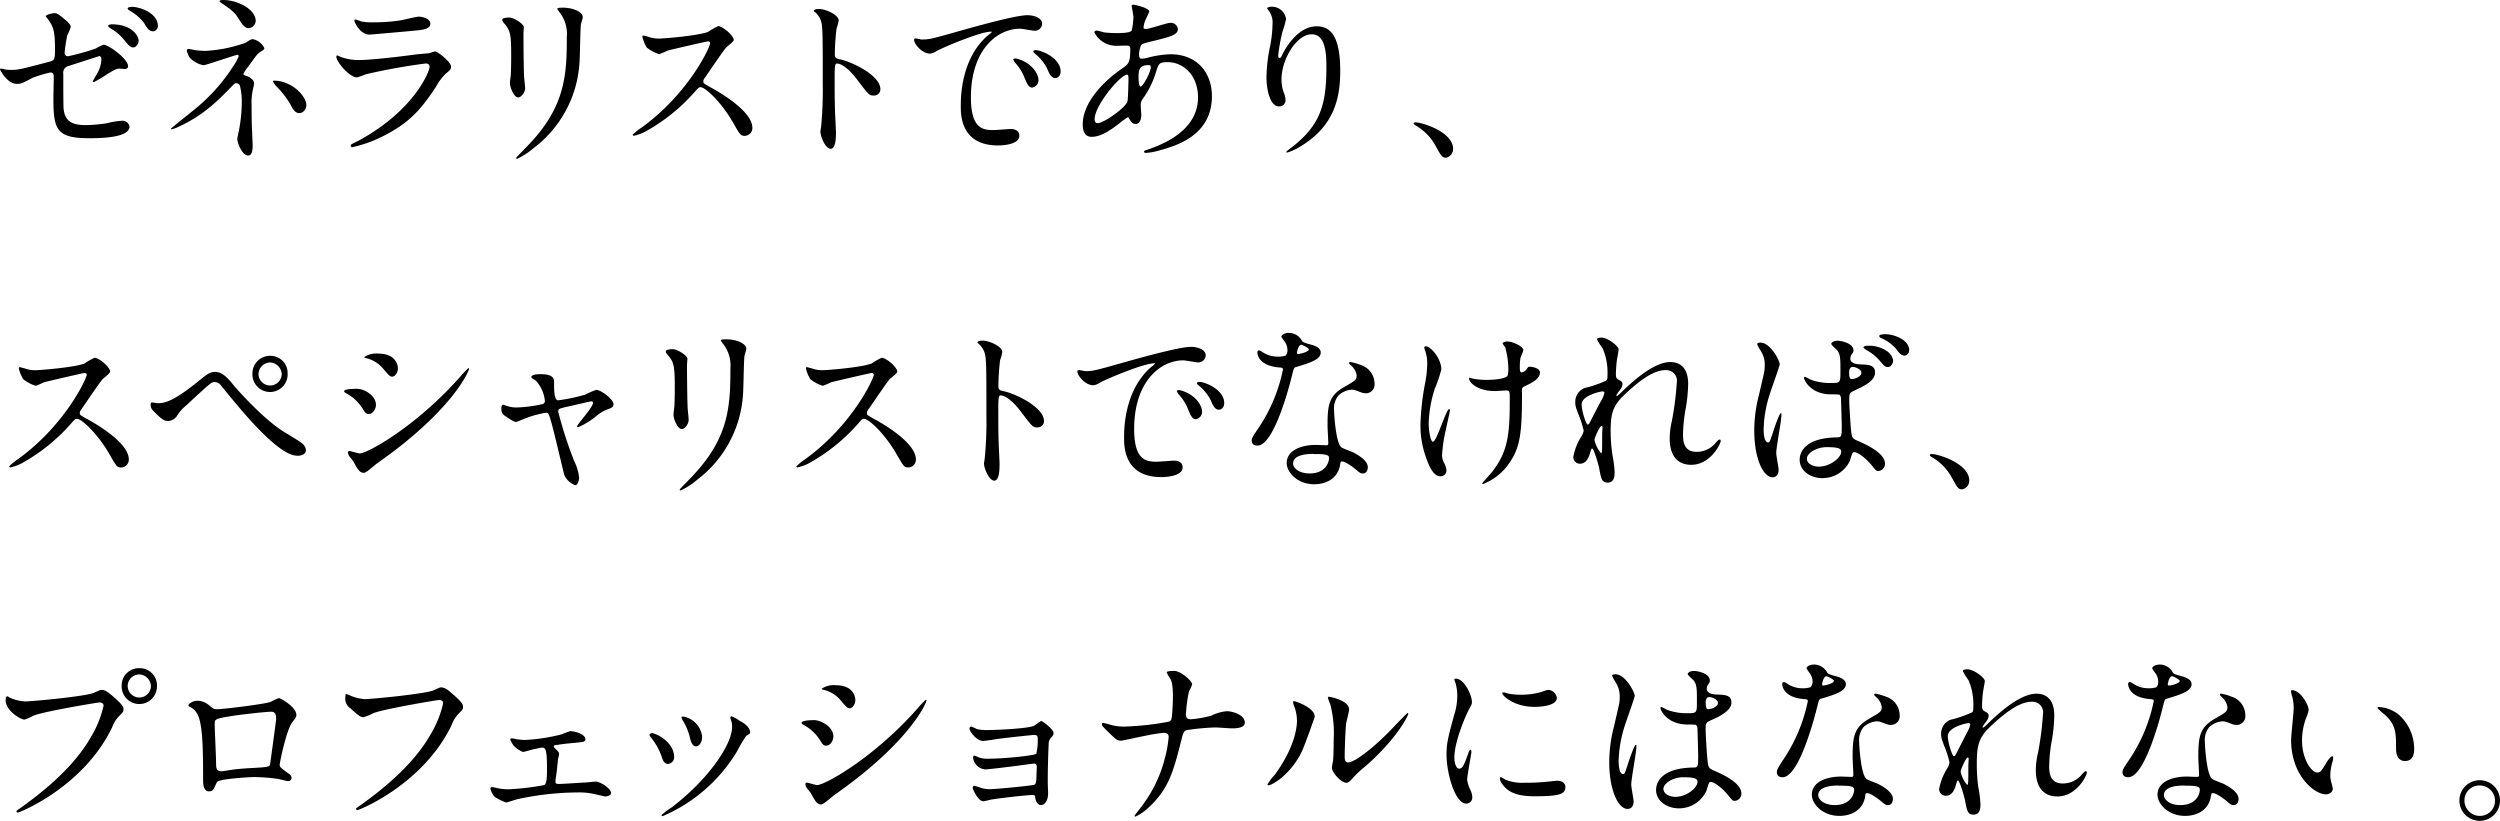 <svg xmlns="http://www.w3.org/2000/svg" viewBox="0 0 437.22 143.58"><g id="レイヤー_2" data-name="レイヤー 2"><g id="レイヤー_2-2" data-name="レイヤー 2"><path d="M.77,12.13A7.53,7.53,0,0,0,2,12.22c1.28,0,1.83-.16,6.69-1.44.86-.22.93-.48.93-2.17,0-3.46-.39-4-1.15-5.15A6.17,6.17,0,0,1,8,2.85C8,2.56,9.22,2.3,9.5,2.3c.48,0,.64.1,2.21,1.41.1.1.67.64.67,1a8.9,8.9,0,0,1-.61,1.44,27.9,27.9,0,0,0-.47,3.07.56.56,0,0,0,.64.61,39.46,39.46,0,0,0,4.79-1.34,9.17,9.17,0,0,1,1.38-.67c.86,0,4.29,2.46,4.29,3.77,0,.22-.16.48-.58.48L21,12c-.67,0-1,.22-2.18.93a26,26,0,0,1-2.4,1.43.18.18,0,0,1-.19-.19s.54-.93.61-1.05a5.51,5.51,0,0,0,.89-2.66c0-.19,0-.64-.38-.64-.06,0-4.86,1.57-5.28,1.7a1.2,1.2,0,0,0-1,1.37c0,2.69,0,5.57.06,6.18.26,2.53,2.05,2.81,4,2.81a27.33,27.33,0,0,0,3.52-.32,14.44,14.44,0,0,1,2.66-.44,1.24,1.24,0,0,1,1.34,1c0,2.05-5.38,2.05-7.1,2.05-5.54,0-6.21-1.44-6.21-6.75,0-.64.06-3.43.06-4s-.19-.74-.64-.74a26.43,26.43,0,0,0-3,.9c-1.89,1-2.08,1.09-2.79,1.09C1.28,14.69,0,12.25,0,12.13S.13,12,.19,12A1.85,1.85,0,0,1,.77,12.13ZM24.25,7.07c0,.55-.41,1.22-.92,1.22s-.71-.19-1.7-1.41A8.14,8.14,0,0,0,19.39,5c-.13-.1-.48-.35-.48-.48s.29-.26.58-.26C23.17,4.22,24.25,6.4,24.25,7.07Zm3.36-2.59a.94.94,0,0,1-.83,1c-.73,0-1.15-.7-1.57-1.44a8,8,0,0,0-2.52-2.17c-.29-.16-.36-.32-.36-.39,0-.28.77-.32,1.25-.25C25.82,1.6,27.61,2.91,27.61,4.48Z"/><path d="M34.09,8.77a17.31,17.31,0,0,0,1.83.13,24.66,24.66,0,0,0,7-1.41c.93-.58,1-.64,1.31-.64a2.85,2.85,0,0,1,2,1.57c0,.19-.06.25-.67.64s-.67.57-2.27,2.75a5.58,5.58,0,0,0-.71,1.09c0,.25.19.28.45.35s1.41.57,1.41,1.34c0,.22-.26,1.25-.29,1.47A10.58,10.58,0,0,0,44,18.4c0,.8,0,3.42.1,4.73,0,.36.09,2,.09,2.28,0,1.53-.41,1.79-.83,1.79-1,0-1.86-2.24-1.86-2.88,0-.26.26-1.31.29-1.51A26.47,26.47,0,0,0,42.28,18a10.72,10.72,0,0,0-.35-3.1.74.74,0,0,0-.61-.35.71.71,0,0,0-.48.25c-2.68,2.75-5.18,5.35-9.66,7.39a5.09,5.09,0,0,1-1.15.42c-.07,0-.13,0-.13-.1s3.46-2.81,4.1-3.36a31.33,31.33,0,0,0,6.75-7.51,9.41,9.41,0,0,0,1-1.8.24.24,0,0,0-.26-.25c-.25,0-5.53,1.82-5.89,1.82a4.48,4.48,0,0,1-2.43-1.34,4,4,0,0,1-.51-1.25.29.29,0,0,1,.29-.26C33.1,8.54,33.93,8.74,34.09,8.77ZM44.72,3.65A1.35,1.35,0,0,1,43.5,4.93c-.74,0-1.12-.64-2-2C41.1,2.3,40.59,1.76,38.6.45c-.06-.07-.22-.19-.22-.29S38.86,0,39,0C41.68,0,44.72,1.7,44.72,3.65Zm8.86,14.78c0,.42-.38,1.34-1.22,1.34-.6,0-1-.35-1.56-1.5a15.76,15.76,0,0,0-2.47-3.17,3.63,3.63,0,0,1-.61-.89c0-.1.23-.1.26-.1C50.89,14.11,53.58,16.7,53.58,18.43Z"/><path d="M62.53,24.7c10-5.37,12.6-12.28,12.6-13,0-.38-.22-.6-.67-.6A105.24,105.24,0,0,0,63.94,13a14.69,14.69,0,0,1-1.48.54c-1.37,0-3.64-2.75-3.64-3.64A.17.17,0,0,1,59,9.7a4.7,4.7,0,0,1,.57.25,8.91,8.91,0,0,0,3.17.55c2.63,0,9-.84,10.18-1l2.2-.2A5.87,5.87,0,0,1,76.06,9c.55,0,2.82,1.89,2.82,2.63,0,.48-.13.6-.87,1.21a9.09,9.09,0,0,0-1.72,2.27c-2.53,3.84-4.52,6.24-9,8.55a22.47,22.47,0,0,1-5.66,2.08.26.26,0,0,1-.29-.26.29.29,0,0,1,.07-.19C61.44,25.21,62.34,24.8,62.53,24.7Zm.8-20.92A8.35,8.35,0,0,0,65,3.9a30.33,30.33,0,0,0,5.12-.35c.48-.09,2.69-.64,3.14-.64s2,.29,2,1.22-1.12,1.09-3,1.25c-.51.06-7.39.67-7.61.67-1.7,0-2.66-2.18-2.66-2.4s.07-.23.2-.23S63.14,3.74,63.33,3.78Z"/><path d="M89.08,3.07c.77,0,2.53,1.12,2.53,1.67,0,.16-.06.89-.06,1,0,3.71.06,6.59.09,7.36,0,.39.2,2,.2,2.3,0,.84-.74,1.64-1.22,1.64-.7,0-1.44-1.7-1.44-2.53,0-.26.16-1.35.16-1.6.06-1.44.06-2.69.06-3.26,0-3.59-.16-4.32-1.15-5.48-.25-.28-.41-.48-.41-.73S88.35,3.07,89.08,3.07Zm8.8-.89c-.38-.52-.41-.58-.41-.64s0-.2.93-.2c1.92,0,3.52.8,3.52,1.64,0,.28-.26.92-.32,1.28-.13.86-.16,5.66-.26,6.78a20.25,20.25,0,0,1-8,14.85,13,13,0,0,1-2.88,1.88c-.13,0-.19-.06-.19-.16s2.08-2.17,2.46-2.59c6.18-6.59,6.4-12.16,6.4-18.56A6.07,6.07,0,0,0,97.88,2.18Z"/><path d="M123.84,7.23c-.23,0-7,1.57-7.11,1.63a11.94,11.94,0,0,1-1.44.61,6.66,6.66,0,0,1-2.17-1.15,6.28,6.28,0,0,1-.77-1.86c0-.16,0-.25.19-.25l.83.22a5.64,5.64,0,0,0,1.7.32c1.09,0,7.1-.51,8.77-1.18a11.52,11.52,0,0,1,1.76-1c.76,0,2.72,1.63,2.72,2.43,0,.29-1.19,1.15-1.38,1.37-.64.77-3.17,4.52-3.68,5.25a1.06,1.06,0,0,0-.26.64c0,.29.07.35,1.41,1.09s7.17,4.06,7.17,7a1.38,1.38,0,0,1-1.31,1.41c-.74,0-.87-.22-2-2.21-2.2-3.87-5-6.3-5.72-6.3-.32,0-.42.1-1.12.9A32.3,32.3,0,0,1,112.89,23a7.78,7.78,0,0,1-2,.74c-.07,0-.23,0-.23-.19a9.58,9.58,0,0,1,1.48-1.19c8.35-6,12.16-14.33,12.06-14.84A.36.36,0,0,0,123.84,7.23Z"/><path d="M143.23,1.57c1.15,0,3.45,1,3.45,2.05A9.82,9.82,0,0,1,146.3,5,41.55,41.55,0,0,0,146,9.41c0,.7.13.8,1.05,1,2,.45,6.92,2.78,6.92,5.18a1.1,1.1,0,0,1-1.16,1.12c-.8,0-.89-.12-3-2.91-.89-1.18-2.4-2.68-3.39-2.68-.32,0-.45,0-.45,2.36,0,3.39,0,5.09.16,8,0,.35.07,1.15.07,1.63,0,.8,0,2.91-.93,2.91s-1.79-2.17-1.79-3c0-.13.13-.8.13-.93a67.67,67.67,0,0,0,.28-7.43c0-9.15,0-10.17-.38-11.19A3.41,3.41,0,0,0,142.39,2l-.06-.12C142.36,1.57,143.19,1.57,143.23,1.57Z"/><path d="M161.17,6.91c1.35,0,1.83-.13,6.21-1.37,2.85-.8,10.18-2.88,12.29-2.88,1.15,0,2.59.44,2.59,1.53A1.28,1.28,0,0,1,181,5.38c-.42,0-2.24-.36-2.59-.36-4.07,0-8.61,3.75-8.61,12,0,5.38,2,5.73,3.9,5.73.48,0,2.75-.19,3-.19,1,0,1.57.41,1.57,1.18,0,1.7-3.52,1.7-3.71,1.7-6.53,0-6.53-5.35-6.53-6.85s0-8.19,4.64-12.32a6,6,0,0,0,.8-.67c0-.06-.13-.06-.19-.06-1.86,0-8.48,2.81-9.54,3.42a2.46,2.46,0,0,1-1.08.42c-1.6,0-3.14-2.15-2.72-2.6C160.05,6.62,161,6.91,161.17,6.91ZM181.62,14a1.29,1.29,0,0,1-1.12,1.31c-.58,0-.86-.6-1.38-1.85a8.15,8.15,0,0,0-1.6-2.5,1.79,1.79,0,0,1-.31-.57c0-.16.35-.19.63-.13C180.56,11,181.62,13,181.62,14Zm3.87-1.53c0,.83-.51,1.18-.93,1.18-.76,0-1.12-.93-1.44-1.69A8,8,0,0,0,181,9.38c-.16-.13-.29-.26-.29-.42s.36-.19.45-.19a2.7,2.7,0,0,1,.8.16C183.86,9.54,185.49,10.91,185.49,12.45Z"/><path d="M195.72,21.6c-1.63,1.28-3.26,2.33-4.8,2.33s-1.56-1.63-1.56-2.2c0-3.46,3.07-7.14,7-9.83,1-.7,1.31-1,1.31-3.26,0-.51-.09-.67-.7-.67L195.5,8a4.27,4.27,0,0,1-4.1-2.33c0-.2.13-.32.39-.32s1.15.28,1.34.32a19.93,19.93,0,0,0,2.18.12c.57,0,2.43,0,2.62-.48A12.48,12.48,0,0,0,198.22,3c0-.32-.32-2-.32-2s.16-.19.29-.19S201,1.34,201,2.05c0,0-.48,1.05-.51,1.12A4.23,4.23,0,0,0,200,4.74c0,.25,0,.32.42.32.67,0,3.62-1.06,4.22-1.06A1.24,1.24,0,0,1,206,5.06c0,1-1.15,1.31-3.87,2-1.89.45-2.37.58-2.56.83a4.23,4.23,0,0,0-.36,1.57c0,.74.16.8.55.8a4.4,4.4,0,0,0,.93-.16,17.55,17.55,0,0,1,4-.61c4.67,0,7.26,3.23,7.26,7.33,0,6.94-6.37,8.73-9.34,9.53a10.15,10.15,0,0,1-2.21.39c-.19,0-.32-.07-.32-.23s.25-.22.64-.35c6.43-2.17,8.8-5.53,8.8-9.12,0-4-2.69-6.17-5.28-6.17-1.54,0-1.6.19-2.18,2.08a15.82,15.82,0,0,1-2.21,4.35,1.67,1.67,0,0,0-.35,1.15c0,.26.1,1.41.1,1.63,0,.87-.32,1.6-1,1.6-.54,0-.76-.38-1-.73s-.25-.45-.35-.45A14.9,14.9,0,0,0,195.72,21.6Zm1.44-3.81c.13-.32.2-3.68.2-4,0-.19,0-.74-.23-.74-1.18,0-5.69,5.38-5.69,7.78,0,.45.16.77.67.7C193.2,21.37,196.72,18.94,197.16,17.79Zm3.62-6.4c-1.66,0-1.66,1.09-1.66,2.21,0,.29,0,1.53.38,1.53s1.76-2.52,1.76-3.36a.62.62,0,0,0-.1-.31C201.1,11.39,200.88,11.39,200.78,11.39Z"/><path d="M229.4,6c-2.72,0-5.28,4.48-5.28,7.87a6.66,6.66,0,0,0,.41,2.37,3.09,3.09,0,0,1,.29,1.22,1.07,1.07,0,0,1-1.15,1.15c-1.47,0-2.18-2.66-2.18-5.18a28.79,28.79,0,0,1,.58-5.09,21.75,21.75,0,0,0,.48-4.1,3.46,3.46,0,0,0-.42-2c-.06-.13-.54-.77-.54-.83a1.23,1.23,0,0,1,.86-.23,2.48,2.48,0,0,1,2.47,2.15,21.19,21.19,0,0,1-.67,2.36,32.79,32.79,0,0,0-.71,4c0,.1,0,.45.26.45s.35-.38.57-.8c.36-.7,2.53-4.74,5.89-4.74,2,0,4.13,1.06,4.13,7.78,0,4.51-.9,9.63-7,13.25a8.4,8.4,0,0,1-2.3,1.05c-.06,0-.13,0-.13-.09s.07-.16.8-.71c5.25-4,6.21-7.68,6.21-14.2C232,8.1,231.35,6,229.4,6Z"/><path d="M252.89,27.58c-.68,0-.8-.22-1.86-2.14A9.08,9.08,0,0,0,247.67,22c-.1-.06-.45-.28-.45-.38s.1-.22.35-.22c1.12,0,6.56,1.66,6.56,4.64A1.54,1.54,0,0,1,252.89,27.58Z"/><path d="M14.78,65.23c-.22,0-6.94,1.57-7.1,1.63a12.66,12.66,0,0,1-1.44.61,6.82,6.82,0,0,1-2.18-1.15,6.52,6.52,0,0,1-.76-1.86c0-.16,0-.25.19-.25l.83.22a5.64,5.64,0,0,0,1.7.32c1.08,0,7.1-.51,8.76-1.18a12,12,0,0,1,1.76-1c.77,0,2.72,1.63,2.72,2.43,0,.29-1.18,1.15-1.37,1.37-.64.77-3.17,4.52-3.68,5.25a1.06,1.06,0,0,0-.26.64c0,.29.07.35,1.41,1.09s7.17,4.06,7.17,7a1.38,1.38,0,0,1-1.32,1.41c-.73,0-.86-.22-2-2.21-2.21-3.87-5-6.3-5.73-6.3-.32,0-.41.1-1.12.9A32.21,32.21,0,0,1,3.84,81a7.78,7.78,0,0,1-2,.74c-.07,0-.23,0-.23-.19A10,10,0,0,1,3.1,80.33c8.36-6,12.16-14.33,12.07-14.84A.37.37,0,0,0,14.78,65.23Z"/><path d="M40.86,67.38c.19.25,4.83,5.59,8.57,8,.55.35,3,1.79,3.36,2.14a1.6,1.6,0,0,1,.71,1.18c0,.74-.77,1-1.35,1-.93,0-3.36,0-11.29-9.59-.39-.45-2-2.44-2.31-2.82a1.51,1.51,0,0,0-1-.48c-.54,0-.57,0-5.09,4.19a6.89,6.89,0,0,0-1.44,1.63,2,2,0,0,1-1.59,1c-.64,0-1.06-.16-2.69-1.85a1.37,1.37,0,0,1-.39-1c0-.16,0-.39.23-.39s.83.13,1,.13c1.47,0,3.1-.61,7.1-3.84,1.51-1.21,2-1.63,2.91-1.63C38.9,65,40,66.29,40.86,67.38ZM50.3,65.3a3.08,3.08,0,1,1-6.15,0,3.07,3.07,0,0,1,3.14-3.07A3,3,0,0,1,50.3,65.3Zm-5.09.09a2,2,0,0,0,4.06,0,2.14,2.14,0,0,0-2.05-2A2.08,2.08,0,0,0,45.21,65.39Z"/><path d="M65.75,70.8c0,.64-.48,1.6-1.25,1.6-.48,0-.64-.19-1.12-1a7.69,7.69,0,0,0-2.91-2.66c-.1-.06-.29-.19-.29-.32C60.18,68,62,68,62.42,68,63.8,68,65.75,69.23,65.75,70.8Zm-3.94,9.92c-.09-.16-.67-.83-.76-1a1.34,1.34,0,0,1-.2-.61c0-.13.1-.23.29-.23s1.51.42,1.76.42c1.38,0,10-4.8,17.63-13.47a15,15,0,0,1,1.38-1.44.12.12,0,0,1,.13.13C82,64.88,79.22,71.73,66,81c-.38.25-1.92,1.69-2.33,1.69C62.93,82.7,62.61,82.19,61.81,80.72Zm7.78-16.29c0,.74-.51,1.44-1,1.44-.36,0-.52-.13-1.67-1.5a5.55,5.55,0,0,0-2.75-1.7c-.13,0-.48-.13-.48-.22a3.78,3.78,0,0,1,2.46-.61C69.59,61.84,69.59,64.34,69.59,64.43Z"/><path d="M107.3,70.7c0,.51-.45.68-1,.87A7.17,7.17,0,0,0,104,73a13.94,13.94,0,0,1-2.91,1.73.17.17,0,0,1-.16-.16c0-.35,2.78-3.33,2.78-4.12,0-.23-.22-.26-.35-.26s-4,.93-4.45,1c-1.15.29-1.28.32-1.28.84a73.88,73.88,0,0,0,2.76,8.54,8.73,8.73,0,0,1,.89,2.94c0,.67-.32,1.35-.67,1.35a3.34,3.34,0,0,1-1.92-1.8c-.16-.51-1.89-8-2.34-9.44-.38-1.28-.44-1.44-.89-1.44a19.33,19.33,0,0,0-3.62,1c-1.31.54-1.44.61-1.63.61s-.48-.1-1.89-1.06a1.29,1.29,0,0,1-.64-1.15c0-.19,0-.8.29-.8.1,0,.58.19.71.22a4.94,4.94,0,0,0,1.69.26,23.4,23.4,0,0,0,4.48-.58.58.58,0,0,0,.45-.51,6.17,6.17,0,0,0-1.57-3.58c-.13-.1-.64-.42-.74-.48a.26.26,0,0,1-.06-.16c0-.51,1.31-.51,1.6-.51,1.31,0,2.37.25,2.37,1.28,0,1.56,0,3.29.73,3.29a31.72,31.72,0,0,0,4.74-1,15.53,15.53,0,0,1,1.89-.83C105.19,68.21,107.3,69.87,107.3,70.7Z"/><path d="M117.69,61.07c.77,0,2.53,1.12,2.53,1.67,0,.16-.07.89-.07,1,0,3.71.07,6.59.1,7.36,0,.39.19,2,.19,2.3,0,.84-.73,1.64-1.21,1.64-.71,0-1.44-1.7-1.44-2.53,0-.26.16-1.35.16-1.6.06-1.44.06-2.69.06-3.26,0-3.59-.16-4.32-1.15-5.48-.26-.28-.42-.48-.42-.73S117,61.07,117.69,61.07Zm8.8-.89c-.39-.52-.42-.58-.42-.64s0-.2.93-.2c1.92,0,3.52.8,3.52,1.64,0,.28-.26.92-.32,1.28-.13.86-.16,5.66-.26,6.78a20.25,20.25,0,0,1-8,14.85,12.52,12.52,0,0,1-2.88,1.88c-.12,0-.19-.06-.19-.16S121,83.44,121.34,83c6.17-6.59,6.4-12.16,6.4-18.56A6.11,6.11,0,0,0,126.49,60.18Z"/><path d="M152.44,65.23c-.22,0-6.94,1.57-7.1,1.63a13.47,13.47,0,0,1-1.44.61,6.71,6.71,0,0,1-2.18-1.15,6.56,6.56,0,0,1-.77-1.86c0-.16,0-.25.2-.25l.83.22a5.6,5.6,0,0,0,1.69.32c1.09,0,7.11-.51,8.77-1.18a12,12,0,0,1,1.76-1c.77,0,2.72,1.63,2.72,2.43,0,.29-1.18,1.15-1.38,1.37-.64.77-3.16,4.52-3.68,5.25a1.11,1.11,0,0,0-.25.64c0,.29.06.35,1.41,1.09s7.16,4.06,7.16,7a1.38,1.38,0,0,1-1.31,1.41c-.73,0-.86-.22-2-2.21-2.21-3.87-5-6.3-5.73-6.3-.32,0-.42.1-1.12.9A32.21,32.21,0,0,1,141.5,81a7.8,7.8,0,0,1-2,.74c-.06,0-.22,0-.22-.19a10,10,0,0,1,1.47-1.19c8.35-6,12.16-14.33,12.06-14.84A.36.36,0,0,0,152.44,65.23Z"/><path d="M171.83,59.57c1.15,0,3.46,1,3.46,2A8.6,8.6,0,0,1,174.9,63a41.55,41.55,0,0,0-.29,4.45c0,.7.13.8,1.06,1,2,.45,6.91,2.78,6.91,5.18a1.09,1.09,0,0,1-1.15,1.12c-.8,0-.9-.12-3-2.91-.9-1.18-2.4-2.68-3.39-2.68-.32,0-.45,0-.45,2.36,0,3.39,0,5.09.16,8,0,.35.06,1.15.06,1.63,0,.8,0,2.91-.92,2.91s-1.8-2.17-1.8-3c0-.13.13-.8.13-.93a64.85,64.85,0,0,0,.29-7.43c0-9.15,0-10.17-.38-11.19A3.58,3.58,0,0,0,171,60l-.07-.12C171,59.57,171.8,59.57,171.83,59.57Z"/><path d="M189.78,64.91c1.34,0,1.82-.13,6.21-1.37,2.84-.8,10.17-2.88,12.28-2.88,1.16,0,2.6.44,2.6,1.53a1.29,1.29,0,0,1-1.32,1.19c-.41,0-2.24-.36-2.59-.36-4.06,0-8.61,3.75-8.61,12,0,5.38,2,5.73,3.91,5.73.48,0,2.75-.19,3-.19,1,0,1.57.41,1.57,1.18,0,1.7-3.52,1.7-3.72,1.7-6.52,0-6.52-5.35-6.52-6.85s0-8.19,4.64-12.32a6.68,6.68,0,0,0,.8-.67c0-.06-.13-.06-.2-.06-1.85,0-8.48,2.81-9.53,3.42a2.54,2.54,0,0,1-1.09.42c-1.6,0-3.13-2.15-2.72-2.6C188.66,64.62,189.59,64.91,189.78,64.91ZM210.23,72a1.29,1.29,0,0,1-1.12,1.31c-.58,0-.87-.6-1.38-1.85a8.35,8.35,0,0,0-1.6-2.5,1.64,1.64,0,0,1-.32-.57c0-.16.35-.19.64-.13C209.17,69,210.23,71,210.23,72Zm3.87-1.53c0,.83-.51,1.18-.93,1.18-.77,0-1.12-.93-1.44-1.69a8.25,8.25,0,0,0-2.11-2.56c-.16-.13-.29-.26-.29-.42s.35-.19.45-.19a2.77,2.77,0,0,1,.8.16C212.47,67.54,214.1,68.91,214.1,70.45Z"/><path d="M225.16,61.2a2.61,2.61,0,0,0-.45-1.41,7.5,7.5,0,0,1-.61-.89c0-.39.68-.68,1.32-.68a2.6,2.6,0,0,1,2.3,1.41c.16.23.48.35,1.44.61.61.16,1.82.51,1.82,1.41,0,1.21-1.79,1.79-4.38,2.56-.29.09-.32.19-.61,1.31-.38,1.6-3.13,12.41-6.08,12.41-.86,0-1-.57-1-.89s.1-.61,1.06-2a28.44,28.44,0,0,0,4.41-10.43c0-.28-.22-.32-.7-.35-3.78-.32-3.78-2.56-3.78-2.59s0-.38.23-.38.22,0,.86.41a4.69,4.69,0,0,0,2.47.67,4,4,0,0,0,1.4-.19A1.47,1.47,0,0,0,225.16,61.2Zm9.22,20c-.42,2.78-2.85,3.49-4.52,3.49-3,0-4.83-2.11-4.83-3.71,0-2.08,2.27-3.17,5.15-3.17l1.67.06c.29,0,.45,0,.45-.35,0-.48-.13-2.62-.13-3.07,0-3.52.19-5.22,2.88-6.75,2-1.15,2.21-1.25,2.21-2.08a2.79,2.79,0,0,0-.9-1.63c-.29-.26-.42-.39-.42-.52s.1-.16.23-.16a10.28,10.28,0,0,1,1.89.55,3.43,3.43,0,0,1,2.33,3.26,1.51,1.51,0,0,1-1.5,1.66,2.37,2.37,0,0,1-.74-.12c-1.21-.45-1.34-.51-1.73-.51a3.78,3.78,0,0,0-2.33,1,3.57,3.57,0,0,0-.77,2.65c0,.8.32,5.76,1.28,6.43.29.23,1.79.74,2.08.9.67.35,2.53,1.37,2.53,2.56,0,.54-.23,1.12-.87,1.12-.32,0-.51-.1-1-.51-.86-.77-2.33-1.76-2.78-1.57C234.44,80.78,234.44,80.91,234.38,81.23Zm-4.61-1.82c-.74,0-3.62,0-3.62,1.69,0,.77,1,1.73,2.88,1.73,3.11,0,3.55-2.43,3.36-2.94S230.5,79.41,229.77,79.41ZM228.9,61.1c0-.22-1.12-.8-1.31-.8-.54,0-.77,1.32-.77,1.41a.33.33,0,0,0,.07.19C227,62,228.9,61.58,228.9,61.1Z"/><path d="M252.07,64.62A24.19,24.19,0,0,1,250.92,68a21.72,21.72,0,0,0-1.06,6c0,1.44.35,3.26.74,3.26.67,0,2.3-5.72,2.85-5.72.09,0,.12.12.12.22,0,.26-.64,3-.76,3.61a26.93,26.93,0,0,0-.61,4.2,2.85,2.85,0,0,0,.38,1.44,3.59,3.59,0,0,1,.39,1.28,1,1,0,0,1-1.09,1c-1.22,0-2-1.83-2.59-3.59a16.26,16.26,0,0,1-.87-5.37,43.76,43.76,0,0,1,.8-7.23,21.06,21.06,0,0,0,.39-3.46,7,7,0,0,0-.32-2.17,3.22,3.22,0,0,1-.2-.64c0-.1,0-.26.26-.26C250.21,60.56,252.07,62.7,252.07,64.62Zm14.11,4.13c0,6.62-.26,9.25-2,11.9a10,10,0,0,1-4.8,4c-.07,0-.16,0-.16-.1s1.57-1.79,1.82-2.14c2.79-3.62,3-6.72,3-12.83,0-1.09-.07-1.29-.58-1.29-.32,0-1.72.1-2,.1-3.14,0-4.54-1.53-4.54-2.21,0-.06,0-.12.09-.12s.51.16.74.19a14,14,0,0,0,2,.19c.48,0,2.88,0,3.75-.58.16-.12.29-.25.29-1.34a14.69,14.69,0,0,0-.55-3.81,3.73,3.73,0,0,1-.45-.64c0-.16.39-.35.84-.35.89,0,2.78.86,2.78,1.5,0,.26-.48,1.22-.51,1.44a9.76,9.76,0,0,0-.1,1.67c0,.54.06.8.32.8a1.33,1.33,0,0,0,.83-.51c.32-.45.32-.48.64-.48s1.73.22,1.73,1c0,1-1.09,1.6-1.82,2-1,.48-1.19.58-1.28.74A2.71,2.71,0,0,0,266.18,68.75Z"/><path d="M283.08,61.1c0,.26-.29,1.67-.32,2a22.83,22.83,0,0,0-.16,2.3c0,.67.09.83.67,1.12.29.16.48.32.48.64a1.5,1.5,0,0,1-.29.83c-.67.93-.77,1.06-.77,1.15a.09.09,0,0,0,.1.1c.06,0,.16-.06.8-.67,1.66-1.6,5.54-5.25,8.51-5.25,2.18,0,3.14,1.54,3.14,3.81a27.51,27.51,0,0,1-.39,4.09,27.43,27.43,0,0,0-.51,4.8c0,1.25.19,3,2.37,3a4.27,4.27,0,0,0,3.36-1.6c.22-.26.51-.55.67-.55s.19.16.19.26c0,.45-1.76,4.16-5.15,4.16-3.77,0-3.77-3.81-3.77-4.67a13.66,13.66,0,0,1,.38-3,53.66,53.66,0,0,0,.86-6.69,1.87,1.87,0,0,0-2-2.2c-2.27,0-5,2.27-7.1,4.25s-2.47,3.33-2.47,6.56A29.25,29.25,0,0,0,282,79.6a19.22,19.22,0,0,1,.38,3c0,1.06-.25,1.8-1.25,1.8s-1.12-.74-1.44-2.44c-.06-.41-.92-3.52-1.24-3.52-.13,0-.16.1-.39.87-.29,1-.8,1.79-1.76,1.79a1.17,1.17,0,0,1-1.15-1.18,10,10,0,0,1,1.41-3.59,2.92,2.92,0,0,0,.41-1,16.16,16.16,0,0,0-.73-2.4c-.71-1.79-.74-2-.74-2.56a2.58,2.58,0,0,1,1.6-2.5,20.28,20.28,0,0,0,3.81-1.31c.19-.13.22-.35.22-.93a10.76,10.76,0,0,0-.83-4.67,12.76,12.76,0,0,1-1-1.6c0-.29.51-.32.74-.32C281.09,59,283.08,60.53,283.08,61.1Zm-2.88,7.36c-.26,0-3.59.68-3.59,2.27,0,1.12.77,3.52,1.06,3.52.13,0,.29-.19.35-.32s1.79-3.51,2-3.83a4.61,4.61,0,0,0,.58-1.44A.34.34,0,0,0,280.2,68.46Zm0,7.43c0-.16.06-1.06.06-1.12s0-.29-.16-.29c-.32,0-1.25,2.11-1.25,2.46A5.31,5.31,0,0,0,280,79.25C280.2,79.25,280.2,79,280.2,75.89Z"/><path d="M311.06,82.16c0,.7-.32,1.31-1.06,1.31-1.6,0-3.2-3.2-3.2-8.16a24.5,24.5,0,0,1,.83-6.27c.9-3.94,1-4.1,1-5.09a4.47,4.47,0,0,0-.73-2.65,6.54,6.54,0,0,1-.61-1.12c0-.2.38-.26.58-.26,1.79,0,3.39,3.2,3.39,3.78,0,.25-1.41,4.19-1.67,5a21.33,21.33,0,0,0-1.15,6.43c0,.19,0,2.24.77,2.24.29,0,.32-.13.9-1.89.12-.42,1.08-3.2,1.31-3.2s.13.23.13.29c0,1-.9,5.63-.9,6.56C310.61,79.6,311.06,81.71,311.06,82.16Zm12.45-1.54a5.29,5.29,0,0,1-4.77,3c-2.15,0-4-1.31-4-3.2,0-.45,0-3.84,6.56-3.93.8,0,.8-.23.8-2.21,0-.19-.1-3.59-.13-4.48a1,1,0,0,0-.26-.77,11.25,11.25,0,0,0-1.47-.06c-3.61,0-4.73-2.53-4.73-2.85,0-.1,0-.22.16-.22a6.37,6.37,0,0,1,.86.44,9.47,9.47,0,0,0,3.58.64c1.76,0,1.76,0,1.76-2.11s0-2.91-.6-3.65c-.13-.16-1-.86-1-1.08s.42-.55,1.09-.55,2.79.45,2.79,1.67c0,.22,0,.28-.36.8a1.43,1.43,0,0,0-.19.67c0,1,1.67,1,1.86,1,1.41.07,2.46.1,2.46,1.44,0,1.51-2.14,2.43-3.33,3s-1.18.54-1.18,1.92c0,.7.22,4.31.32,5.18.13,1.18.22,1.41,1,1.76,1.57.67,4.93,2.17,4.93,4.06a1.26,1.26,0,0,1-1.15,1.28c-.38,0-.48-.13-1.25-1.09-.93-1.12-2.59-2.46-3.17-2.17C323.89,79.21,323.6,80.4,323.51,80.62ZM316,80.21c0,.86,1,1.4,2.11,1.4C320,81.61,322,80.08,322,79c0-.54-.45-.8-2.5-.8C317.65,78.19,316,79.28,316,80.21Zm7.39-15.14c0,1.22.26,1.22.48,1.22.45,0,1.66-.39,1.66-1.12,0-.58-1.05-1-1.5-1a.67.67,0,0,0-.38.12A1,1,0,0,0,323.41,65.07Zm6.37-3.81A2.61,2.61,0,0,1,331.09,63c0,.55-.38,1.19-.9,1.19s-.64-.16-1.6-1.28a8.17,8.17,0,0,0-2.2-1.7c-.13-.09-.48-.32-.48-.45s.25-.28.51-.28A5.62,5.62,0,0,1,329.78,61.26Zm4.12,0a.87.87,0,0,1-.8.93c-.63,0-1-.54-1.53-1.25A7.59,7.59,0,0,0,329,59.12c-.29-.13-.35-.29-.35-.35,0-.32,1-.32,1.15-.32C331.06,58.45,333.9,59.34,333.9,61.26Z"/><path d="M343.15,85.58c-.67,0-.8-.22-1.85-2.14A9.08,9.08,0,0,0,337.94,80c-.1-.06-.45-.28-.45-.38s.1-.22.35-.22c1.12,0,6.56,1.66,6.56,4.64A1.54,1.54,0,0,1,343.15,85.58Z"/><path d="M1.7,122a7.43,7.43,0,0,0,2.65.67c1.31,0,10.69-.89,12.06-1.5,1-.45,1.12-.51,1.35-.51.7,0,1.21.45,2.21,1.31,1.44,1.28,1.63,1.63,1.63,2.08s-.16.58-.74,1.15a5.37,5.37,0,0,0-1.25,2c-5,10.43-16.19,14.91-16.51,14.91a.21.21,0,0,1-.22-.19c0-.13.1-.2.42-.42,5.56-3.9,10.08-8.13,12.64-12.67a18.21,18.21,0,0,0,2.17-5.41c0-.54-.54-.57-.7-.57-.32,0-9.57,1.53-11.52,2.3a11.62,11.62,0,0,1-1.6.7c-.74,0-3.3-1.6-3.3-3.36,0-.6.1-.7.29-.7S1.63,122,1.7,122Zm25.75-2.14a3.09,3.09,0,1,1-6.17,0,3,3,0,0,1,3.13-3A3,3,0,0,1,27.45,119.81Zm-5.12.09a2,2,0,0,0,4.07,0,2.14,2.14,0,0,0-2-2A2.05,2.05,0,0,0,22.33,119.9Z"/><path d="M47.39,122.72c1.09-.54,1.19-.61,1.44-.61s3,1.54,3,2.91c0,.39-.12.52-.7,1.28-1,1.22-2.21,7-2.21,7.43s.16.57,1.7,1.66a.94.94,0,0,1,.38.67.61.61,0,0,1-.61.55c-.28,0-1.66-.39-2-.42a31.69,31.69,0,0,0-4-.29c-.54,0-6.17.29-6.46.9-.61,1.34-.7,1.6-1.41,1.6-1,0-1-1.54-1-1.92,0-5.6-.06-10.34-1.15-11.84a3.06,3.06,0,0,0-1.28-1.09.22.22,0,0,1-.13-.19c0-.32.9-.8,1.35-.8a3.15,3.15,0,0,1,2.2.74c.84.7.87.73,1.63.73S46.53,123.14,47.39,122.72Zm-6.84,2.5c-3,.48-3,.54-3,1.47s.25,6,.25,7.1.58,1.09.9,1.09,1.38-.19,2.08-.29c.45-.06,1.44-.16,2.37-.22,3.55-.2,3.93-.2,4.09-.68,0-.09,1.06-7.67,1.06-8s0-1.22-.86-1.22C45.92,124.51,41.28,125.09,40.55,125.22Z"/><path d="M61.08,121.57a7.85,7.85,0,0,0,2.66.7c1.31,0,10.68-.93,12.06-1.53,1-.45,1.12-.52,1.34-.52.71,0,1.22.45,2.21,1.32,1.44,1.28,1.63,1.63,1.63,2.08s-.16.57-.73,1.15a5.31,5.31,0,0,0-1.25,2c-5,10.43-16.19,14.91-16.51,14.91a.2.2,0,0,1-.22-.19c0-.13.09-.19.41-.41,5.57-3.91,10.08-8.13,12.64-12.67A18.17,18.17,0,0,0,77.5,123c0-.55-.55-.58-.71-.58-.35,0-9.66,1.57-11.52,2.31a9.47,9.47,0,0,1-1.66.7c-.42,0-.64,0-2.3-1.54a2,2,0,0,1-.93-1.79,3.53,3.53,0,0,1,.09-.73A2,2,0,0,1,61.08,121.57Z"/><path d="M90.35,129.28a11.67,11.67,0,0,0,1.44.13,31.31,31.31,0,0,0,6.49-1,15,15,0,0,1,1.44-.54c.84,0,2.66.54,2.66,1.41,0,.44-.22.48-1.92.64-1.47.13-1.95.19-3.39.41-.07,0-.23.07-.23.2a.67.67,0,0,0,.23.35c.64.64.7.7.7,1s-.19.83-.19,1c-.19,1.82-.19,2-.42,3.45a1.46,1.46,0,0,0,0,.36c0,.32,0,.41.67.41s3.78-.22,4.48-.25c.29,0,1.64-.16,1.89-.16.74,0,2.66,1.18,2.66,2,0,.54-1,.61-1,.61s-1.88-.42-2-.45a11.78,11.78,0,0,0-2.79-.26,50.58,50.58,0,0,0-10.49,1.16c-.32.06-1.89.6-2.08.6a10.47,10.47,0,0,1-2-1,3.27,3.27,0,0,1-.73-1.44c0-.13.06-.26.29-.26a6.55,6.55,0,0,1,.8.16,9.42,9.42,0,0,0,2.08.23,45.41,45.41,0,0,0,6.24-.74c.48-.22.48-1.63.48-3,0-3.08-.23-3.56-.84-3.56-.16,0-1,.2-1.5.29-.29.07-1.7.48-1.86.48a4.64,4.64,0,0,1-1.72-1.21,9.06,9.06,0,0,1-.52-1,.12.12,0,0,1,.13-.12C89.48,129.06,90.19,129.25,90.35,129.28Z"/><path d="M117.9,132.38a1.16,1.16,0,0,1-1.08,1.22c-.71,0-.93-.74-1.16-1.44a11.28,11.28,0,0,0-1.85-3.23c-.16-.23-.23-.32-.23-.42s.2-.29.42-.29C114.77,128.22,117.9,129.82,117.9,132.38Zm9.89-6.59a2,2,0,0,1-.06-.29.21.21,0,0,1,.22-.22,6.82,6.82,0,0,1,1.44.8c.51.25,1.79,1,1.79,2,0,.26-.13.29-.67.61a24.09,24.09,0,0,0-1.63,2.75,28.08,28.08,0,0,1-13,11.3.22.22,0,0,1-.2-.2,13.34,13.34,0,0,1,1.8-1.34c6.81-5.22,10.55-11.23,10.55-14A3.29,3.29,0,0,0,127.79,125.79Zm-5,3.11c0,.92-.51,1.63-1.09,1.63s-.86-.8-1-1.35a10.06,10.06,0,0,0-1.18-3,3.05,3.05,0,0,1-.35-.7c0-.1.16-.19.32-.16A4,4,0,0,1,122.8,128.9Z"/><path d="M145.75,128.8c0,.64-.48,1.6-1.25,1.6-.48,0-.64-.19-1.12-1a7.69,7.69,0,0,0-2.91-2.66c-.1-.06-.29-.19-.29-.32,0-.45,1.82-.48,2.24-.48C143.79,126,145.75,127.23,145.75,128.8Zm-3.94,9.92c-.1-.16-.67-.83-.77-1a1.45,1.45,0,0,1-.19-.61c0-.13.1-.23.29-.23s1.5.42,1.76.42c1.37,0,10-4.8,17.63-13.47a15,15,0,0,1,1.38-1.44.11.11,0,0,1,.12.13c0,.35-2.81,7.2-16.06,16.48-.38.25-1.92,1.69-2.34,1.69C142.93,140.7,142.61,140.19,141.81,138.72Zm7.78-16.29c0,.74-.52,1.44-1,1.44-.35,0-.51-.13-1.66-1.5a5.64,5.64,0,0,0-2.75-1.7c-.13,0-.48-.13-.48-.22a3.75,3.75,0,0,1,2.46-.61C149.59,119.84,149.59,122.34,149.59,122.43Z"/><path d="M170.88,127.52a7.92,7.92,0,0,0,1.86.16c1.18,0,6.65-.22,8-.7.26-.1,1.15-.87,1.38-.87s2.14,1.44,2.14,2.08c0,.32-.09.42-.54.93a1.6,1.6,0,0,0-.32,1c-.1,2.12-.16,4.52-.16,6.63,0,.32.06,1.73.06,2,0,1.48-.77,2.05-1.24,2.05s-.9-.51-1-1.25c-.06-.41-.06-.51-.51-.51-1.06,0-6.18.61-7,.77-.26,0-1.25.32-1.6.32-.86,0-1.82-2.05-1.82-2.3s0-.39.28-.39a4.94,4.94,0,0,1,1.06.32,5.22,5.22,0,0,0,1.54.26c1.28,0,7.58-.64,7.87-.77s.35-.48.38-1.38c0-.25.06-1.6.06-1.72,0-.42-.12-.61-.51-.61-.12,0-2.43.32-3.61.48-.87.09-4.29.54-4.83.54a2.31,2.31,0,0,1-2.18-2c0-.32.06-.42.22-.42a5.88,5.88,0,0,1,.77.32,4.37,4.37,0,0,0,1.6.23c2.85,0,8.16-.55,8.45-.87a9.48,9.48,0,0,0,.26-2.59c0-.54-.17-.7-.65-.7-.19,0-3.83.38-6.14.67-.45.07-2.4.38-2.78.38-1.19,0-2.37-1.72-2.37-2.17a.35.35,0,0,1,.29-.35A9.07,9.07,0,0,1,170.88,127.52Z"/><path d="M203.56,128.16a27,27,0,0,0-3.07.48c-.71.13-4.23.9-4.36.9-.76,0-.92-.16-2.52-1.73-.84-.83-.9-.93-.9-1.15a.21.21,0,0,1,.22-.23,10.88,10.88,0,0,1,1.28.32,8.15,8.15,0,0,0,2.44.32,50,50,0,0,0,7.8-.86c.42-.19.45-.48.52-1.12.09-.83.16-2.37.16-3.2,0-1.86-.16-2.72-.52-3.3a5.38,5.38,0,0,1-.57-1c0-.25,1.05-.25,1.37-.25,1,0,3.08,1.69,3.08,2.36a6.18,6.18,0,0,1-.55,1.19,27.28,27.28,0,0,0-.54,4c0,.58.19.9.83.9a18.46,18.46,0,0,0,3.65-.64,7.3,7.3,0,0,1,2.68-.77c.87,0,3.14.57,3.14,2,0,1-1.7,1-2.24,1s-2.43-.16-2.85-.16a40.18,40.18,0,0,0-5.12.48c-.35.13-.57.42-.76,1.25-1.48,5.82-2.24,8.9-5.73,12.16a9.18,9.18,0,0,1-2.4,1.7.15.15,0,0,1-.16-.16c0-.1,1-1.28,1.6-2.15a23,23,0,0,0,3.68-7.9,20.51,20.51,0,0,0,.67-3.74C204.39,128.42,204.07,128.16,203.56,128.16Z"/><path d="M227.75,131.26c-1.92,4.16-5.28,6.08-5.92,6.08a.15.15,0,0,1-.16-.16,9.06,9.06,0,0,1,1.28-1.69c3.52-4.84,3.87-8.32,3.87-9.38a7,7,0,0,0-.54-2.75,2.13,2.13,0,0,1-.13-.58c0-.09,0-.16.16-.16s3.62,1.09,3.62,2.72C229.93,125.44,228.29,130.05,227.75,131.26Zm5.18,3a11.53,11.53,0,0,1,.2-1.15c.09-.61.12-3.14.12-3.94a19.87,19.87,0,0,0-.6-6,7.72,7.72,0,0,1-.42-1.16c0-.12.13-.16.19-.16s3.52.58,3.52,2.24c0,.39-.45,2-.51,2.4-.13.87-.26,4.74-.26,5.79,0,.42,0,1.06.61,1.06,1,0,3.91-2.11,7-5.21.54-.55,3.26-3.43,3.39-3.43a.15.15,0,0,1,.13.13c0,.26-1.86,4.22-7.46,9.15a18.59,18.59,0,0,0-2.21,2.05c-.54.61-.83.83-1.05.86C234.63,137,232.93,135.13,232.93,134.24Z"/><path d="M255.18,134.43c.55,0,.84-.51,1.54-2.5.19-.54.29-.8.45-.8s.16.32.16.39c0,.35-.74,4.09-.74,4.86a5.83,5.83,0,0,0,.51,1.67,3.33,3.33,0,0,1,.39,1.4,1.07,1.07,0,0,1-1.06,1.09c-2,0-3.45-5.44-3.45-8.51,0-2.05.25-3,1.34-7a11,11,0,0,0,.54-3.33,7.69,7.69,0,0,0-.32-2.27,4.36,4.36,0,0,1-.19-.58c0-.1.13-.16.26-.16,1.47,0,2.81,2.91,2.81,4.06,0,.36,0,.39-.6,1.48-.36.67-2.47,5.37-2.47,8.25C254.35,133.47,254.67,134.43,255.18,134.43Zm18.59,3.2c0,1.25-1,1.63-5.44,1.63-3.13,0-4.31-.8-5-1.44-.16-.16-1-1-1-1.6,0-.06,0-.32.16-.32a5.12,5.12,0,0,1,.77.45,7.87,7.87,0,0,0,3.42.54c.83,0,2,0,2.79-.09.44,0,2.68-.26,2.81-.26C273.52,136.54,273.77,137.25,273.77,137.63Zm-1.5-15.58c0,1.57-3.55,1.57-3.94,1.57-3.61,0-5.6-2-5.6-2.37,0-.07,0-.16.23-.16s.48.13.89.22a11,11,0,0,0,2.18.19,12.92,12.92,0,0,0,3.52-.48c1-.35,1.06-.38,1.38-.35A1.6,1.6,0,0,1,272.27,122.05Z"/><path d="M285.7,140.16c0,.7-.32,1.31-1.06,1.31-1.6,0-3.2-3.2-3.2-8.16a24.5,24.5,0,0,1,.83-6.27c.9-3.94,1-4.1,1-5.09a4.54,4.54,0,0,0-.73-2.65,6.54,6.54,0,0,1-.61-1.12c0-.2.38-.26.58-.26,1.79,0,3.39,3.2,3.39,3.78,0,.25-1.41,4.19-1.67,5a21.33,21.33,0,0,0-1.15,6.43c0,.19,0,2.24.77,2.24.29,0,.32-.13.9-1.89.12-.42,1.08-3.2,1.31-3.2s.13.23.13.29c0,1-.9,5.63-.9,6.56C285.25,137.6,285.7,139.71,285.7,140.16Zm12.7-1.79a5.27,5.27,0,0,1-4.77,3c-2.14,0-4-1.32-4-3.2,0-.45,0-3.84,6.56-3.94.8,0,.8-.22.8-2.21,0-.19-.09-3.58-.12-4.48a1.11,1.11,0,0,0-.26-.77,11.25,11.25,0,0,0-1.47-.06c-3.62,0-4.74-2.53-4.74-2.85,0-.09,0-.22.16-.22a5.15,5.15,0,0,1,.87.45,9.6,9.6,0,0,0,3.58.64c1.76,0,1.76,0,1.76-2.11s0-2.92-.61-3.65c-.13-.16-1-.87-1-1.09s.42-.54,1.09-.54,2.78.44,2.78,1.66c0,.22,0,.29-.35.8a1.36,1.36,0,0,0-.19.67c0,1,1.66,1,1.85,1,1.41.06,2.47.09,2.47,1.44s-2.15,2.43-3.33,2.94-1.18.54-1.18,1.92c0,.7.22,4.32.32,5.18.12,1.19.22,1.41,1,1.76,1.57.67,4.93,2.18,4.93,4.07a1.26,1.26,0,0,1-1.15,1.28c-.39,0-.48-.13-1.25-1.09-.93-1.12-2.59-2.47-3.17-2.18C298.79,137,298.5,138.14,298.4,138.37Zm-7.49-.42c0,.86,1,1.41,2.12,1.41,1.88,0,3.84-1.54,3.84-2.63,0-.54-.45-.8-2.5-.8C292.55,135.93,290.91,137,290.91,138Zm7.4-15.13c0,1.21.25,1.21.48,1.21.44,0,1.66-.38,1.66-1.12,0-.57-1.06-1-1.5-1a.67.67,0,0,0-.39.13A1,1,0,0,0,298.31,122.82Z"/><path d="M317,119.2a2.61,2.61,0,0,0-.45-1.41,6.47,6.47,0,0,1-.61-.89c0-.39.67-.68,1.31-.68a2.63,2.63,0,0,1,2.31,1.41c.16.23.48.35,1.44.61.6.16,1.82.51,1.82,1.41,0,1.21-1.79,1.79-4.38,2.56-.29.09-.32.19-.61,1.31-.39,1.6-3.14,12.41-6.08,12.41-.87,0-1-.57-1-.89s.09-.61,1-2a28.57,28.57,0,0,0,4.42-10.43c0-.28-.23-.32-.71-.35-3.77-.32-3.77-2.56-3.77-2.59s0-.38.22-.38.23,0,.87.41a4.65,4.65,0,0,0,2.46.67,4.06,4.06,0,0,0,1.41-.19A1.53,1.53,0,0,0,317,119.2Zm9.21,20c-.41,2.78-2.85,3.49-4.51,3.49-3,0-4.83-2.11-4.83-3.71,0-2.08,2.27-3.17,5.15-3.17l1.66.06c.29,0,.45,0,.45-.35,0-.48-.13-2.62-.13-3.07,0-3.52.2-5.22,2.88-6.75,2-1.15,2.21-1.25,2.21-2.08a2.79,2.79,0,0,0-.89-1.63c-.29-.26-.42-.39-.42-.52s.09-.16.22-.16a9.86,9.86,0,0,1,1.89.55,3.43,3.43,0,0,1,2.34,3.26,1.52,1.52,0,0,1-1.51,1.66,2.33,2.33,0,0,1-.73-.12c-1.22-.45-1.35-.51-1.73-.51a3.79,3.79,0,0,0-2.34,1,3.62,3.62,0,0,0-.77,2.65c0,.8.33,5.76,1.28,6.43.29.23,1.8.74,2.08.9.68.35,2.53,1.37,2.53,2.56,0,.54-.22,1.12-.86,1.12-.32,0-.51-.1-1-.51-.87-.77-2.34-1.76-2.79-1.57C326.25,138.78,326.25,138.91,326.18,139.23Zm-4.61-1.82c-.73,0-3.61,0-3.61,1.69,0,.77,1,1.73,2.88,1.73,3.1,0,3.55-2.43,3.36-2.94S322.31,137.41,321.57,137.41Zm-.86-18.31c0-.22-1.12-.8-1.31-.8-.55,0-.77,1.32-.77,1.41a.33.33,0,0,0,.06.19C318.79,120,320.71,119.58,320.71,119.1Z"/><path d="M347.12,119.1c0,.26-.29,1.67-.32,2a20.13,20.13,0,0,0-.16,2.3c0,.67.09.83.67,1.12.29.16.48.32.48.64a1.5,1.5,0,0,1-.29.83c-.67.93-.77,1.06-.77,1.15s0,.1.1.1.16-.06.8-.67c1.66-1.6,5.53-5.25,8.51-5.25,2.18,0,3.13,1.54,3.13,3.81a27.41,27.41,0,0,1-.38,4.09,27.43,27.43,0,0,0-.51,4.8c0,1.25.19,3,2.37,3a4.28,4.28,0,0,0,3.36-1.6c.22-.26.51-.55.67-.55s.19.16.19.26c0,.45-1.76,4.16-5.15,4.16-3.78,0-3.78-3.81-3.78-4.67a13.93,13.93,0,0,1,.39-3,53.66,53.66,0,0,0,.86-6.69,1.87,1.87,0,0,0-2-2.2c-2.27,0-5,2.27-7.11,4.25s-2.46,3.33-2.46,6.56a29.25,29.25,0,0,0,.26,4.13,19.22,19.22,0,0,1,.38,3c0,1.06-.26,1.8-1.25,1.8s-1.12-.74-1.44-2.44c-.06-.41-.93-3.52-1.25-3.52-.12,0-.16.1-.38.87-.29,1-.8,1.79-1.76,1.79a1.17,1.17,0,0,1-1.15-1.18,10,10,0,0,1,1.41-3.59,3.11,3.11,0,0,0,.41-1.05,16.16,16.16,0,0,0-.73-2.4c-.71-1.79-.74-2-.74-2.56a2.58,2.58,0,0,1,1.6-2.5,20.59,20.59,0,0,0,3.81-1.31c.19-.13.22-.35.22-.93a10.76,10.76,0,0,0-.83-4.67,12.76,12.76,0,0,1-1-1.6c0-.29.51-.32.74-.32C345.13,117,347.12,118.53,347.12,119.1Zm-2.88,7.36c-.26,0-3.59.68-3.59,2.27,0,1.12.77,3.52,1.06,3.52.13,0,.29-.19.35-.32s1.79-3.51,1.95-3.83a4.61,4.61,0,0,0,.58-1.44A.36.36,0,0,0,344.24,126.46Zm0,7.43c0-.16.06-1.06.06-1.12s0-.29-.16-.29c-.32,0-1.25,2.11-1.25,2.46a5.31,5.31,0,0,0,1.12,2.31C344.24,137.25,344.24,137,344.24,133.89Z"/><path d="M377.45,119.2a2.61,2.61,0,0,0-.45-1.41,7.33,7.33,0,0,1-.6-.89c0-.39.67-.68,1.31-.68a2.6,2.6,0,0,1,2.3,1.41c.16.23.48.35,1.44.61.61.16,1.83.51,1.83,1.41,0,1.21-1.8,1.79-4.39,2.56-.29.09-.32.19-.61,1.31-.38,1.6-3.13,12.41-6.08,12.41-.86,0-1-.57-1-.89s.1-.61,1.06-2a28.44,28.44,0,0,0,4.41-10.43c0-.28-.22-.32-.7-.35-3.78-.32-3.78-2.56-3.78-2.59s0-.38.23-.38.22,0,.86.41a4.69,4.69,0,0,0,2.47.67,4,4,0,0,0,1.4-.19A1.47,1.47,0,0,0,377.45,119.2Zm9.22,20c-.42,2.78-2.85,3.49-4.51,3.49-3,0-4.84-2.11-4.84-3.71,0-2.08,2.28-3.17,5.16-3.17l1.66.06c.29,0,.45,0,.45-.35,0-.48-.13-2.62-.13-3.07,0-3.52.19-5.22,2.88-6.75,2-1.15,2.21-1.25,2.21-2.08a2.79,2.79,0,0,0-.9-1.63c-.29-.26-.41-.39-.41-.52s.09-.16.22-.16a10.06,10.06,0,0,1,1.89.55,3.42,3.42,0,0,1,2.33,3.26,1.51,1.51,0,0,1-1.5,1.66,2.37,2.37,0,0,1-.74-.12c-1.21-.45-1.34-.51-1.72-.51a3.79,3.79,0,0,0-2.34,1,3.57,3.57,0,0,0-.77,2.65c0,.8.32,5.76,1.28,6.43.29.23,1.79.74,2.08.9.67.35,2.53,1.37,2.53,2.56,0,.54-.23,1.12-.86,1.12-.33,0-.52-.1-1-.51-.86-.77-2.33-1.76-2.78-1.57C386.73,138.78,386.73,138.91,386.67,139.23Zm-4.61-1.82c-.74,0-3.62,0-3.62,1.69,0,.77,1,1.73,2.88,1.73,3.11,0,3.56-2.43,3.36-2.94S382.8,137.41,382.06,137.41Zm-.86-18.31c0-.22-1.12-.8-1.32-.8-.54,0-.76,1.32-.76,1.41a.33.33,0,0,0,.06.19C379.28,120,381.2,119.58,381.2,119.1Z"/><path d="M403.75,124.13a4.36,4.36,0,0,1-.38,1.28,11.26,11.26,0,0,0-.77,4.13c0,3.23,1.66,5.56,2.65,5.56.55,0,.68-.16,1.64-1.76.19-.32.73-1.09,1-1.09.09,0,.16.13.16.26a4.08,4.08,0,0,1-.1.64,9,9,0,0,0-.41,2.43,4.17,4.17,0,0,0,.19,1.28,8.82,8.82,0,0,1,.25,1.06c0,.64-.67,1-1.21,1-2.05,0-6.08-3.36-6.08-9.47,0-.9.45-4.83.45-5.66a8.6,8.6,0,0,0-.23-1.86,4.37,4.37,0,0,1-.25-1.09c0-.09.12-.13.19-.13C402.31,120.7,403.75,123.26,403.75,124.13Zm15.61.73a8,8,0,0,1,2.85,6.11c0,.61-.06,2.12-1.6,2.12s-1.57-1.73-1.57-2.15c0-2.65,0-4-1.69-5.69-.26-.26-1.54-1.25-1.54-1.44s.13-.16.29-.16A6.18,6.18,0,0,1,419.36,124.86Z"/><path d="M437.22,140a3.55,3.55,0,1,1-7.1,0,3.55,3.55,0,0,1,7.1,0ZM431,140a2.69,2.69,0,0,0,2.69,2.69,2.64,2.64,0,0,0,2.66-2.63,2.68,2.68,0,0,0-2.72-2.69A2.6,2.6,0,0,0,431,140Z"/></g></g></svg>